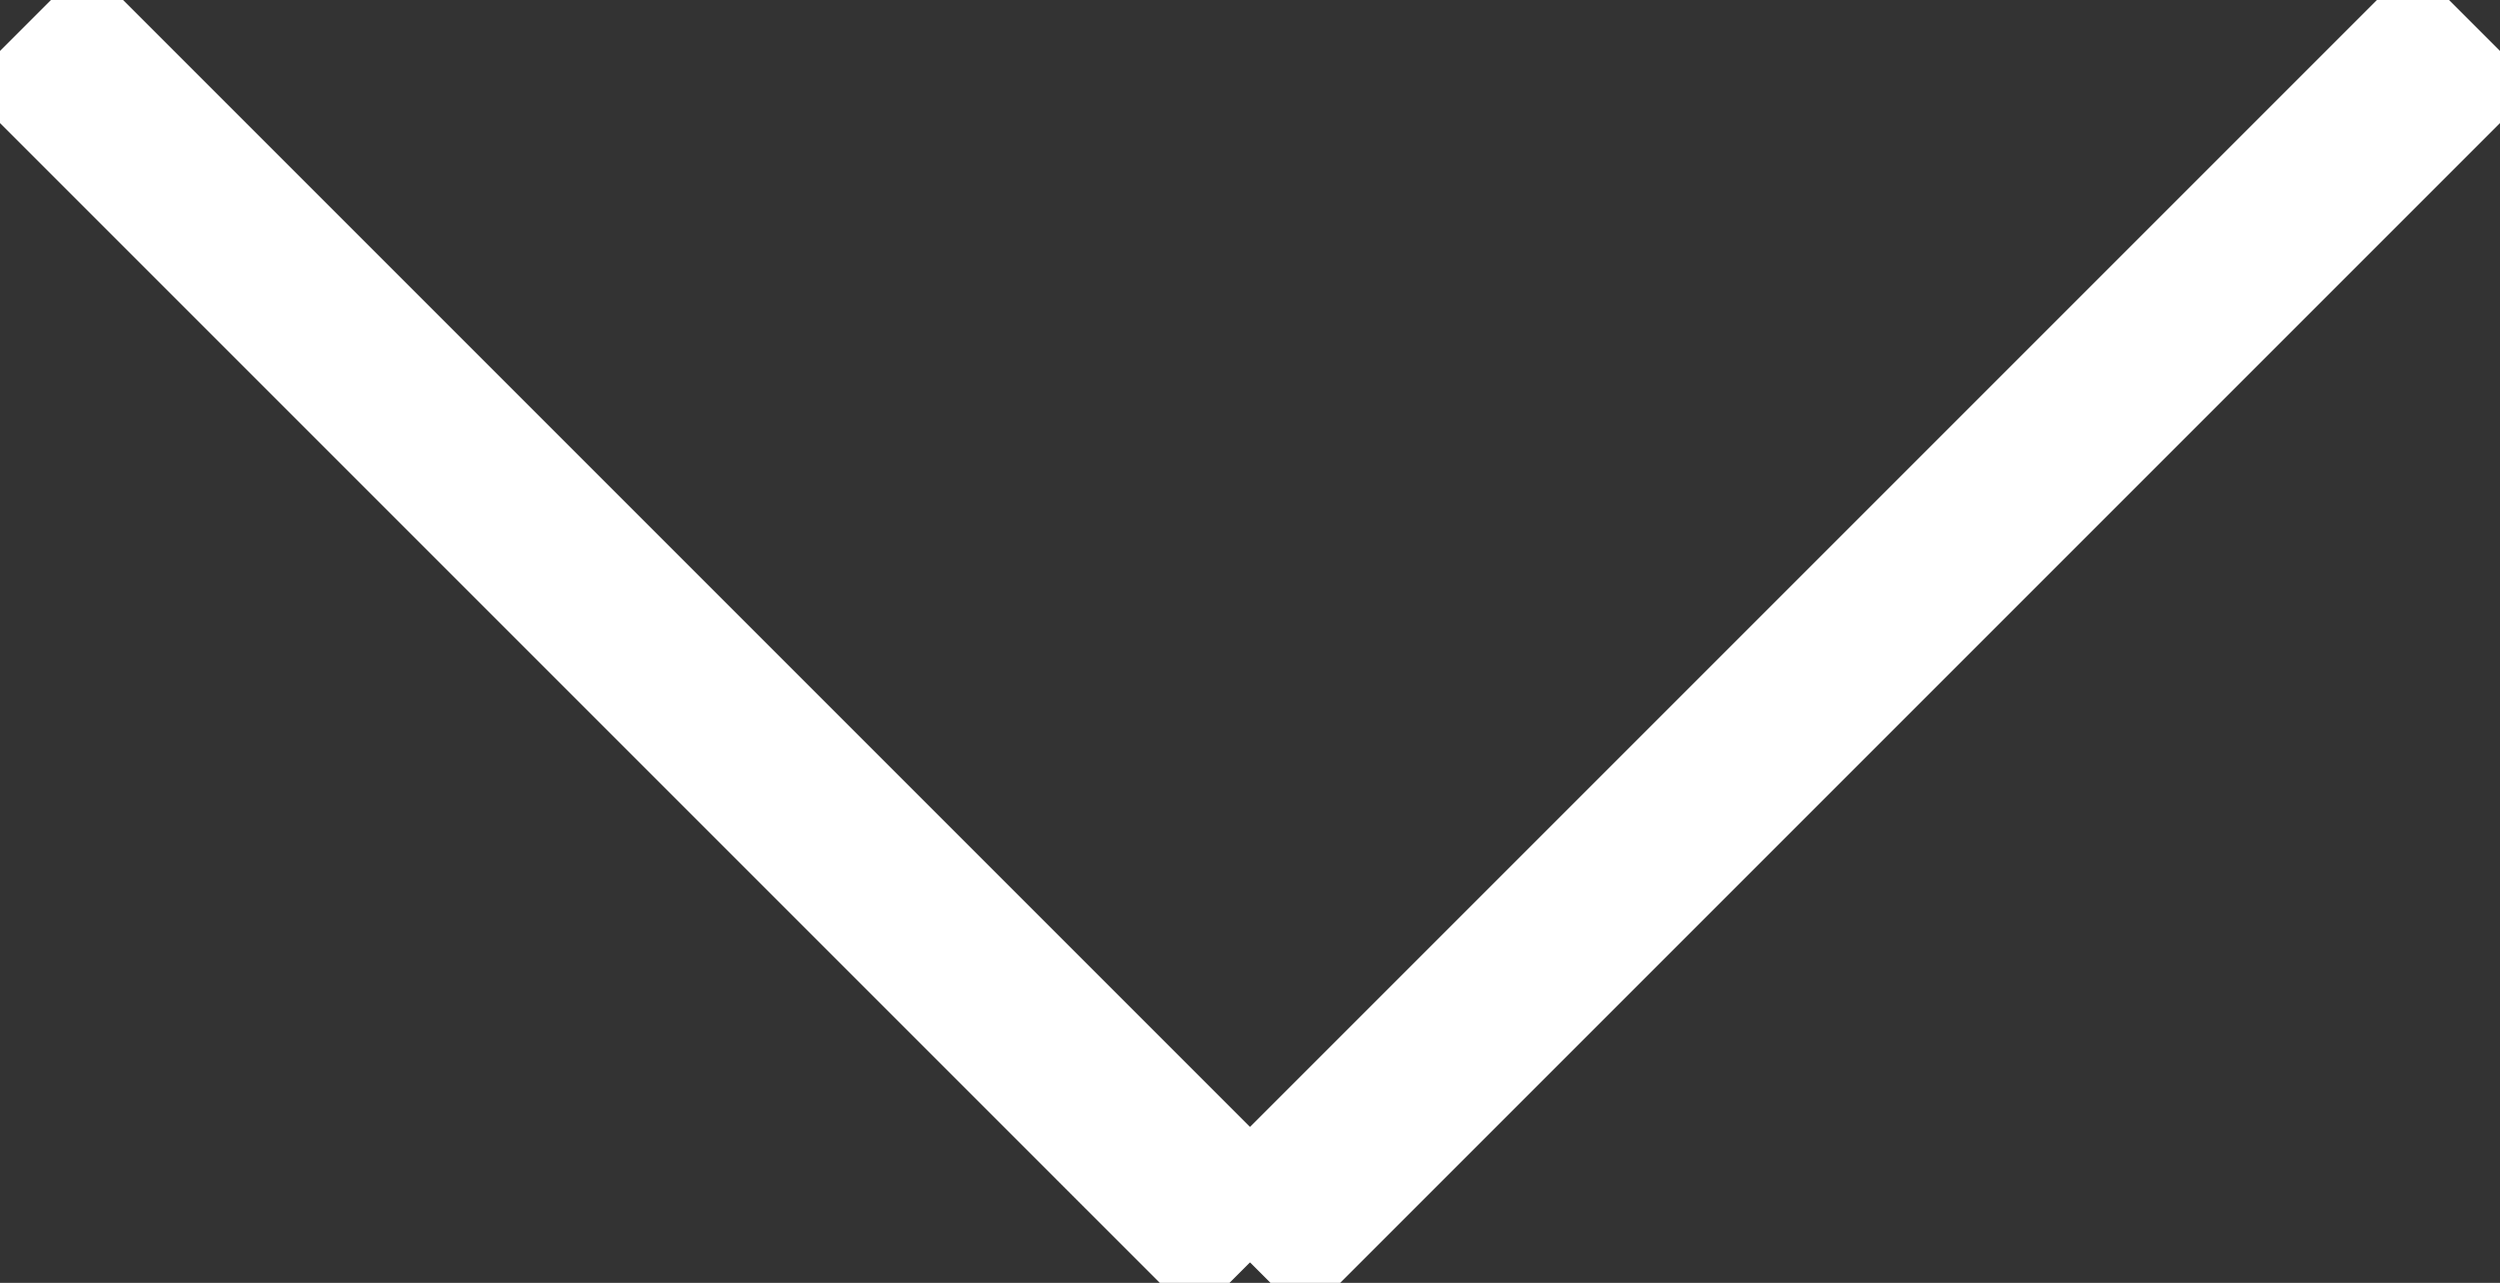 <?xml version="1.0" encoding="UTF-8"?> <svg xmlns="http://www.w3.org/2000/svg" width="76" height="39" viewBox="0 0 76 39" fill="none"><rect x="0" y="0" width="76" height="39" fill="#333333" stroke="none"/> <rect x="36.317" y="40.058" width="52.91" height="5.291" rx="0.661" transform="rotate(-135 36.317 40.058)" fill="white"></rect> <rect x="77.096" y="2.645" width="52.91" height="5.291" rx="0.661" transform="rotate(135 77.096 2.645)" fill="white"></rect> </svg> 